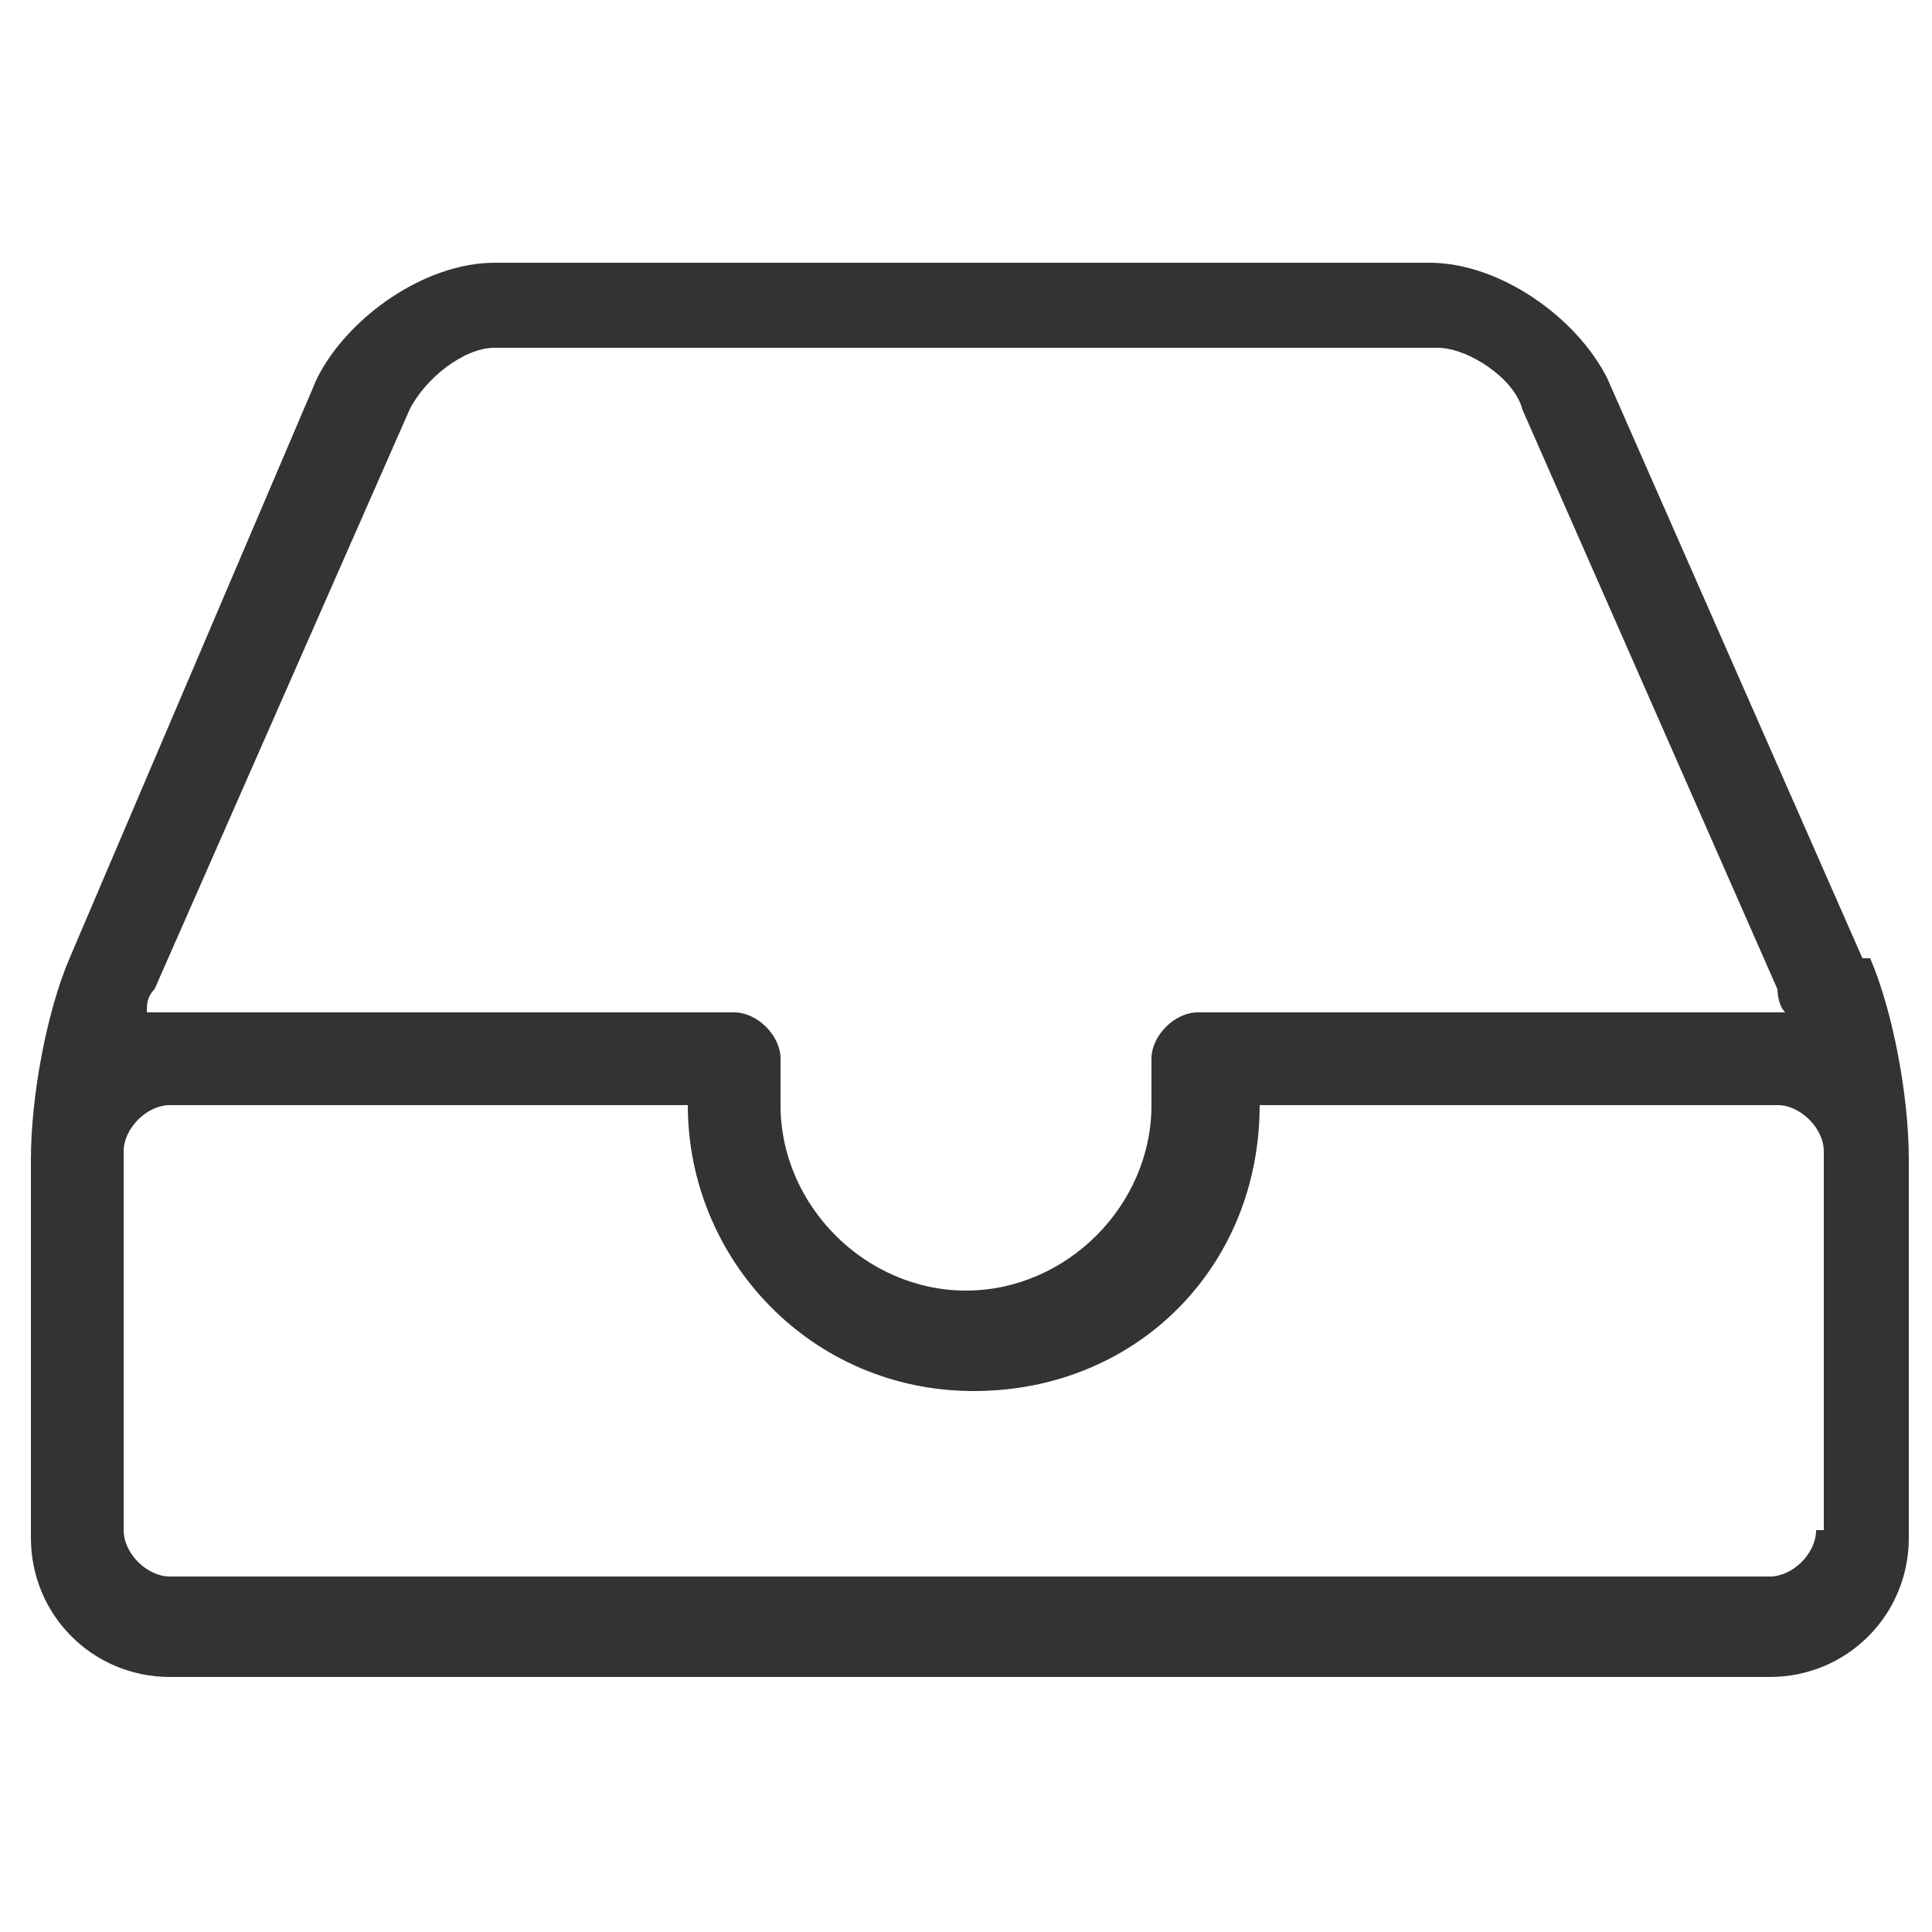 <svg viewBox="0 0 25 25" version="1.1" xmlns="http://www.w3.org/2000/svg" id="Layer_1">
  
  <defs>
    <style>
      .st0 {
        fill: #333;
      }
    </style>
  </defs>
  <path d="M24.1,12.4l-3.3-7.5c-.4-.8-1.4-1.5-2.3-1.5H6.4c-.9,0-1.9.7-2.3,1.5L.9,12.4c-.3.7-.5,1.8-.5,2.6v4.9c0,1,.8,1.8,1.8,1.8h20.7c1,0,1.8-.8,1.8-1.8v-4.9c0-.8-.2-1.9-.5-2.6ZM5.3,5.3c.2-.4.7-.8,1.1-.8h12.2c.4,0,1,.4,1.1.8l3.3,7.5c0,0,0,.2.1.3,0,0-.2,0-.3,0h-7.3c-.3,0-.6.3-.6.6v.6c0,1.3-1.1,2.4-2.4,2.4s-2.4-1.1-2.4-2.4v-.6c0-.3-.3-.6-.6-.6H2.2c0,0-.2,0-.3,0,0-.1,0-.2.1-.3l3.3-7.5ZM23.5,19.8c0,.3-.3.6-.6.6H2.2c-.3,0-.6-.3-.6-.6v-4.9c0-.3.3-.6.6-.6h6.7c0,2,1.6,3.7,3.7,3.7s3.7-1.6,3.7-3.7h6.7c.3,0,.6.3.6.6v4.9Z" class="st0"/>
</svg>